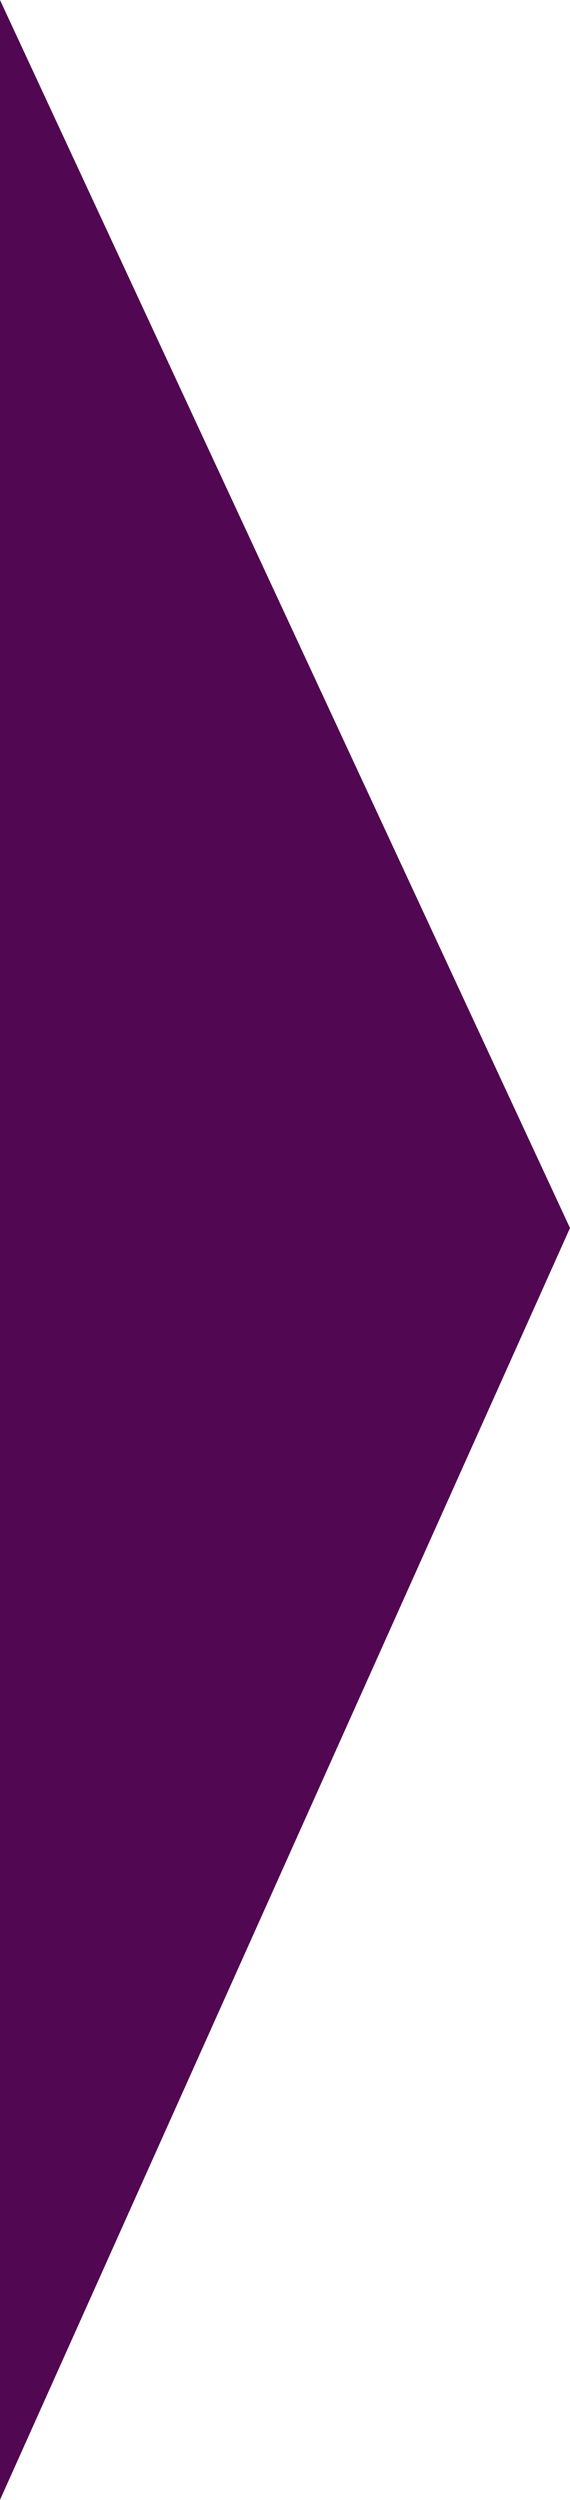 <?xml version="1.0" encoding="utf-8"?>
<svg xmlns="http://www.w3.org/2000/svg" fill="none" height="100%" overflow="visible" preserveAspectRatio="none" style="display: block;" viewBox="0 0 13 57" width="100%">
<path d="M0 57V0L13 28L0 57Z" fill="#520752" id="Vector 154"/>
</svg>
